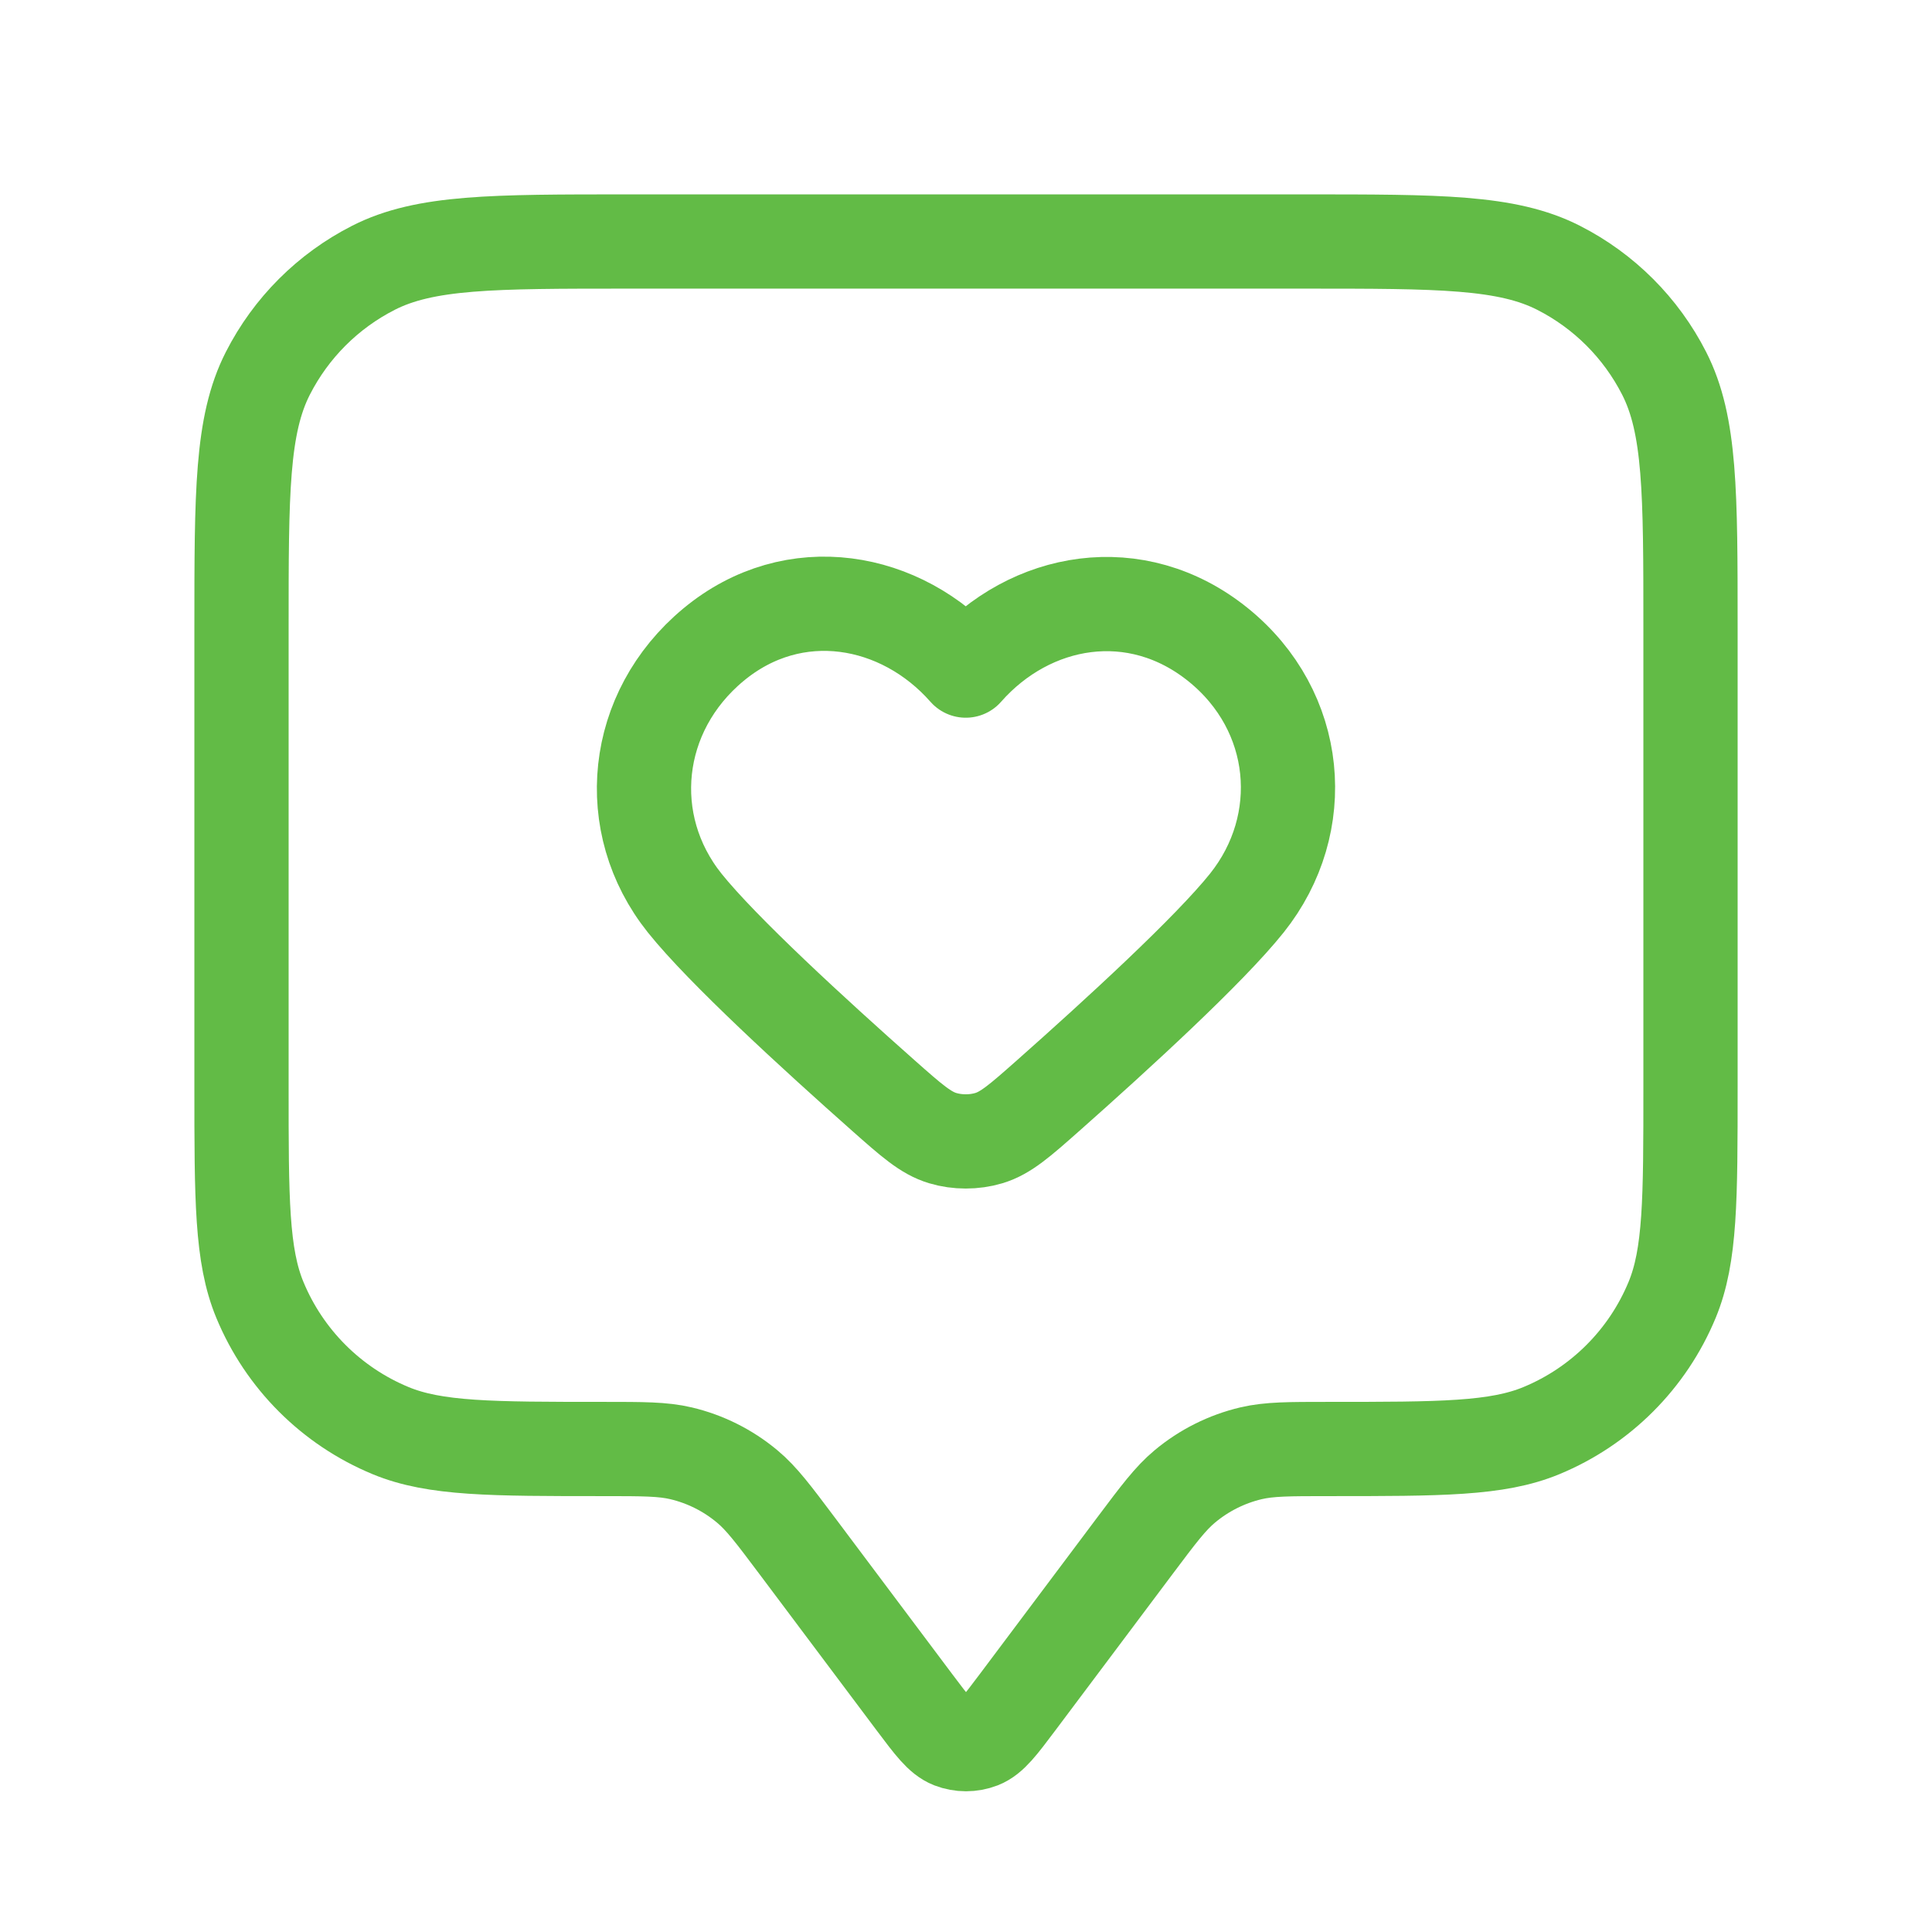 <svg width="41" height="41" viewBox="0 0 41 41" fill="none" xmlns="http://www.w3.org/2000/svg">
<path d="M5.125 13.325C5.125 10.455 5.125 9.02 5.684 7.923C6.175 6.959 6.959 6.175 7.923 5.684C9.02 5.125 10.455 5.125 13.325 5.125H27.675C30.545 5.125 31.98 5.125 33.077 5.684C34.041 6.175 34.825 6.959 35.316 7.923C35.875 9.02 35.875 10.455 35.875 13.325V23.062C35.875 25.451 35.875 26.644 35.485 27.586C34.965 28.842 33.967 29.84 32.711 30.36C31.769 30.75 30.576 30.75 28.188 30.75C27.353 30.75 26.936 30.75 26.548 30.841C26.032 30.963 25.551 31.204 25.144 31.544C24.839 31.798 24.588 32.132 24.087 32.8L21.593 36.126C21.222 36.62 21.037 36.867 20.81 36.956C20.61 37.033 20.39 37.033 20.19 36.956C19.963 36.867 19.778 36.62 19.407 36.126L16.913 32.8C16.412 32.132 16.161 31.798 15.856 31.544C15.449 31.204 14.968 30.963 14.452 30.841C14.065 30.75 13.647 30.75 12.812 30.75C10.425 30.75 9.231 30.75 8.289 30.36C7.033 29.84 6.035 28.842 5.515 27.586C5.125 26.644 5.125 25.451 5.125 23.062V13.325Z" stroke="#62BB46" stroke-width="2" stroke-linecap="round" stroke-linejoin="round"/>
<path fill-rule="evenodd" clip-rule="evenodd" d="M20.495 14.231C19.129 12.679 16.851 12.261 15.139 13.683C13.427 15.105 13.186 17.482 14.53 19.164C15.33 20.164 17.288 21.957 18.744 23.247C19.345 23.779 19.645 24.045 20.007 24.153C20.316 24.246 20.674 24.246 20.984 24.153C21.345 24.045 21.646 23.779 22.247 23.247C23.703 21.957 25.661 20.164 26.46 19.164C27.804 17.482 27.593 15.09 25.852 13.683C24.11 12.276 21.861 12.679 20.495 14.231Z" stroke="#62BB46" stroke-width="2" stroke-linecap="round" stroke-linejoin="round"/>
</svg>
